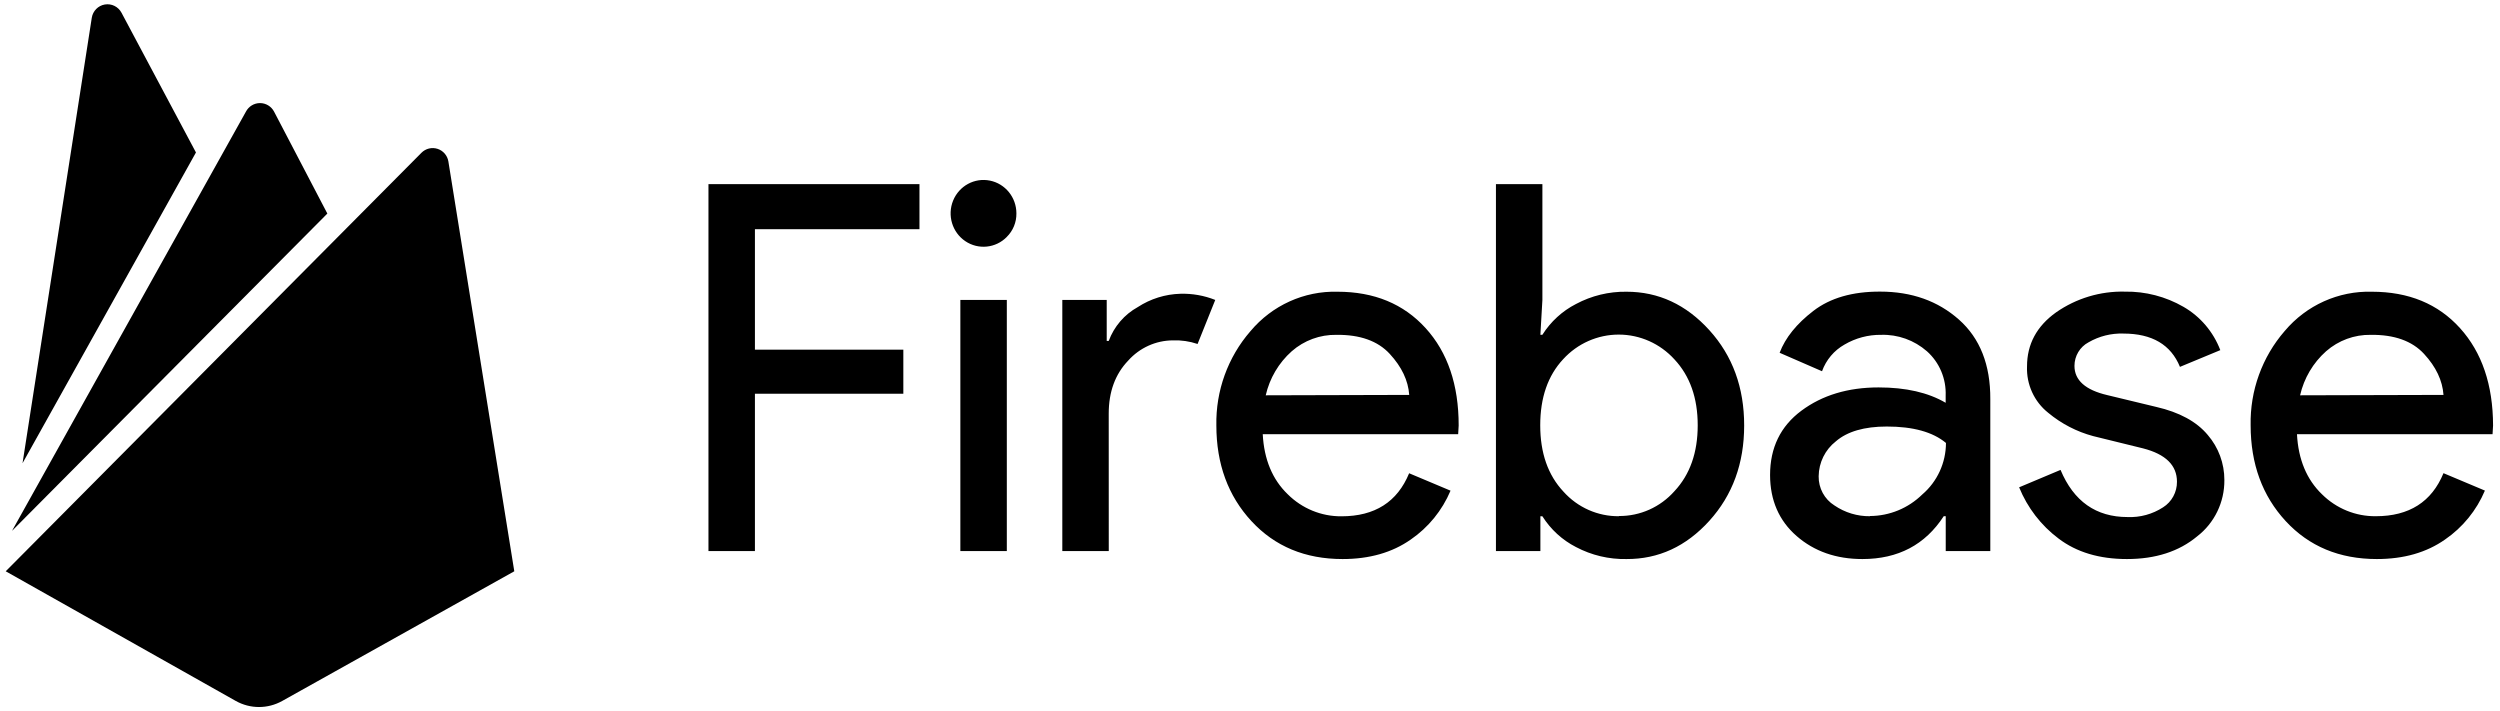 <?xml version="1.0" encoding="UTF-8"?> <svg xmlns="http://www.w3.org/2000/svg" width="239" height="68" viewBox="0 0 239 68" fill="none"> <path d="M72.171 52.68H67.729V17.601H87.901V21.91H72.171V33.428H86.359V37.638H72.171V52.68ZM96.252 22.649C95.193 23.729 93.531 23.898 92.281 23.054C91.032 22.21 90.544 20.588 91.117 19.179C91.689 17.771 93.162 16.97 94.634 17.265C96.106 17.561 97.167 18.871 97.168 20.395C97.182 21.243 96.849 22.059 96.248 22.649H96.252ZM96.252 52.68H91.81V28.674H96.252V52.68ZM105.998 52.68H101.557V28.674H105.802V32.593H105.994C106.507 31.212 107.492 30.064 108.769 29.359C109.989 28.564 111.4 28.123 112.849 28.084C113.986 28.051 115.119 28.252 116.178 28.674L114.489 32.884C113.728 32.627 112.927 32.51 112.125 32.539C110.496 32.548 108.946 33.251 107.853 34.476C106.614 35.767 105.994 37.458 105.994 39.548L105.998 52.68ZM128.349 53.445C124.777 53.445 121.874 52.237 119.639 49.821C117.405 47.404 116.286 44.356 116.284 40.677C116.218 37.364 117.381 34.147 119.541 31.663C121.61 29.191 124.672 27.803 127.866 27.889C131.373 27.889 134.18 29.049 136.289 31.368C138.398 33.688 139.451 36.791 139.449 40.677L139.4 41.511H120.718C120.846 43.928 121.643 45.841 123.108 47.252C124.478 48.618 126.327 49.375 128.247 49.358C131.432 49.358 133.587 47.986 134.713 45.243L138.672 46.908C137.87 48.806 136.546 50.43 134.86 51.585C133.088 52.825 130.918 53.445 128.349 53.445ZM134.721 37.753C134.625 36.38 134.005 35.073 132.862 33.833C131.718 32.593 130.018 31.986 127.761 32.011C126.195 31.983 124.674 32.542 123.489 33.581C122.247 34.685 121.378 36.158 121.004 37.791L134.721 37.753ZM155.495 53.445C153.815 53.479 152.153 53.084 150.662 52.297C149.352 51.627 148.244 50.611 147.453 49.358H147.261V52.68H143.012V17.601H147.453V28.674L147.261 32.004H147.453C148.244 30.75 149.352 29.735 150.662 29.064C152.15 28.268 153.812 27.864 155.495 27.889C158.552 27.889 161.191 29.114 163.413 31.563C165.635 34.013 166.745 37.051 166.742 40.677C166.742 44.303 165.632 47.34 163.413 49.79C161.193 52.24 158.554 53.458 155.495 53.445ZM154.771 49.331C156.795 49.347 158.727 48.482 160.08 46.954C161.56 45.369 162.301 43.271 162.301 40.658C162.301 38.045 161.56 35.946 160.08 34.361C158.712 32.852 156.785 31.991 154.765 31.987C152.745 31.982 150.814 32.835 149.44 34.338C147.977 35.905 147.246 38.012 147.246 40.658C147.246 43.304 147.985 45.417 149.463 46.996C150.823 48.518 152.762 49.375 154.786 49.35L154.771 49.331ZM178.049 53.445C175.536 53.445 173.437 52.711 171.753 51.241C170.069 49.771 169.224 47.828 169.219 45.411C169.219 42.798 170.217 40.749 172.213 39.264C174.209 37.779 176.669 37.037 179.595 37.037C182.202 37.037 184.338 37.527 186.005 38.507V37.822C186.068 36.208 185.412 34.651 184.218 33.584C183.001 32.521 181.437 31.96 179.833 32.011C178.605 31.995 177.396 32.317 176.334 32.941C175.339 33.501 174.576 34.406 174.185 35.49L170.132 33.726C170.68 32.284 171.758 30.947 173.367 29.715C174.975 28.482 177.099 27.87 179.738 27.878C182.755 27.878 185.268 28.771 187.279 30.557C189.29 32.343 190.288 34.874 190.273 38.151V52.68H186.012V49.35H185.82C184.048 52.08 181.458 53.445 178.049 53.445ZM178.773 49.331C180.64 49.324 182.431 48.585 183.773 47.268C185.202 46.044 186.03 44.244 186.035 42.346C184.778 41.299 182.893 40.776 180.379 40.776C178.223 40.776 176.598 41.25 175.504 42.196C174.484 42.993 173.879 44.22 173.864 45.526C173.844 46.663 174.417 47.726 175.372 48.32C176.377 49.006 177.563 49.365 178.773 49.35V49.331ZM203.337 53.445C200.698 53.445 198.518 52.792 196.799 51.486C195.126 50.232 193.823 48.538 193.029 46.587L196.988 44.922C198.244 47.927 200.381 49.43 203.397 49.43C204.595 49.48 205.78 49.156 206.791 48.5C207.624 47.975 208.127 47.046 208.118 46.051C208.118 44.484 207.039 43.422 204.883 42.866L200.106 41.691C198.534 41.269 197.069 40.509 195.811 39.464C194.472 38.403 193.717 36.754 193.783 35.031C193.783 32.908 194.708 31.186 196.558 29.864C198.493 28.515 200.798 27.822 203.145 27.881C205.104 27.85 207.036 28.35 208.74 29.332C210.349 30.259 211.593 31.722 212.261 33.473L208.404 35.073C207.537 32.95 205.735 31.889 202.998 31.889C201.833 31.849 200.681 32.138 199.668 32.723C198.839 33.16 198.318 34.029 198.319 34.978C198.319 36.35 199.364 37.282 201.456 37.772L206.135 38.901C208.354 39.411 209.995 40.304 211.059 41.58C212.088 42.772 212.654 44.304 212.65 45.89C212.67 48.004 211.704 50.002 210.044 51.279C208.308 52.723 206.072 53.445 203.337 53.445ZM227.226 53.445C223.654 53.445 220.751 52.237 218.516 49.821C216.282 47.404 215.163 44.35 215.161 40.658C215.095 37.345 216.258 34.128 218.418 31.644C220.495 29.178 223.56 27.798 226.755 27.889C230.273 27.889 233.081 29.049 235.177 31.368C237.274 33.688 238.327 36.791 238.337 40.677L238.288 41.511H219.591C219.719 43.928 220.516 45.841 221.981 47.252C223.356 48.618 225.209 49.373 227.132 49.35C230.316 49.35 232.472 47.978 233.598 45.235L237.557 46.9C236.754 48.798 235.431 50.422 233.745 51.578C231.973 52.823 229.8 53.445 227.226 53.445ZM233.598 37.753C233.502 36.38 232.883 35.073 231.739 33.833C230.595 32.593 228.897 31.986 226.645 32.011C225.08 31.984 223.559 32.542 222.373 33.581C221.131 34.685 220.262 36.158 219.889 37.791L233.598 37.753Z" fill="black"></path> <path d="M2.154 44.282L8.774 1.701C8.875 1.052 9.377 0.54 10.021 0.43C10.665 0.32 11.307 0.637 11.615 1.216L18.733 14.576L2.154 44.282ZM49.166 54.615L42.864 15.428C42.769 14.865 42.369 14.402 41.828 14.229C41.287 14.055 40.695 14.2 40.293 14.603L0.547 54.615L22.539 67.01C23.92 67.785 25.602 67.785 26.983 67.01L49.166 54.615ZM31.294 20.417L26.201 10.671C25.938 10.169 25.421 9.855 24.856 9.855C24.292 9.855 23.774 10.169 23.512 10.671L1.147 50.752L31.294 20.417Z" fill="black"></path> </svg> 